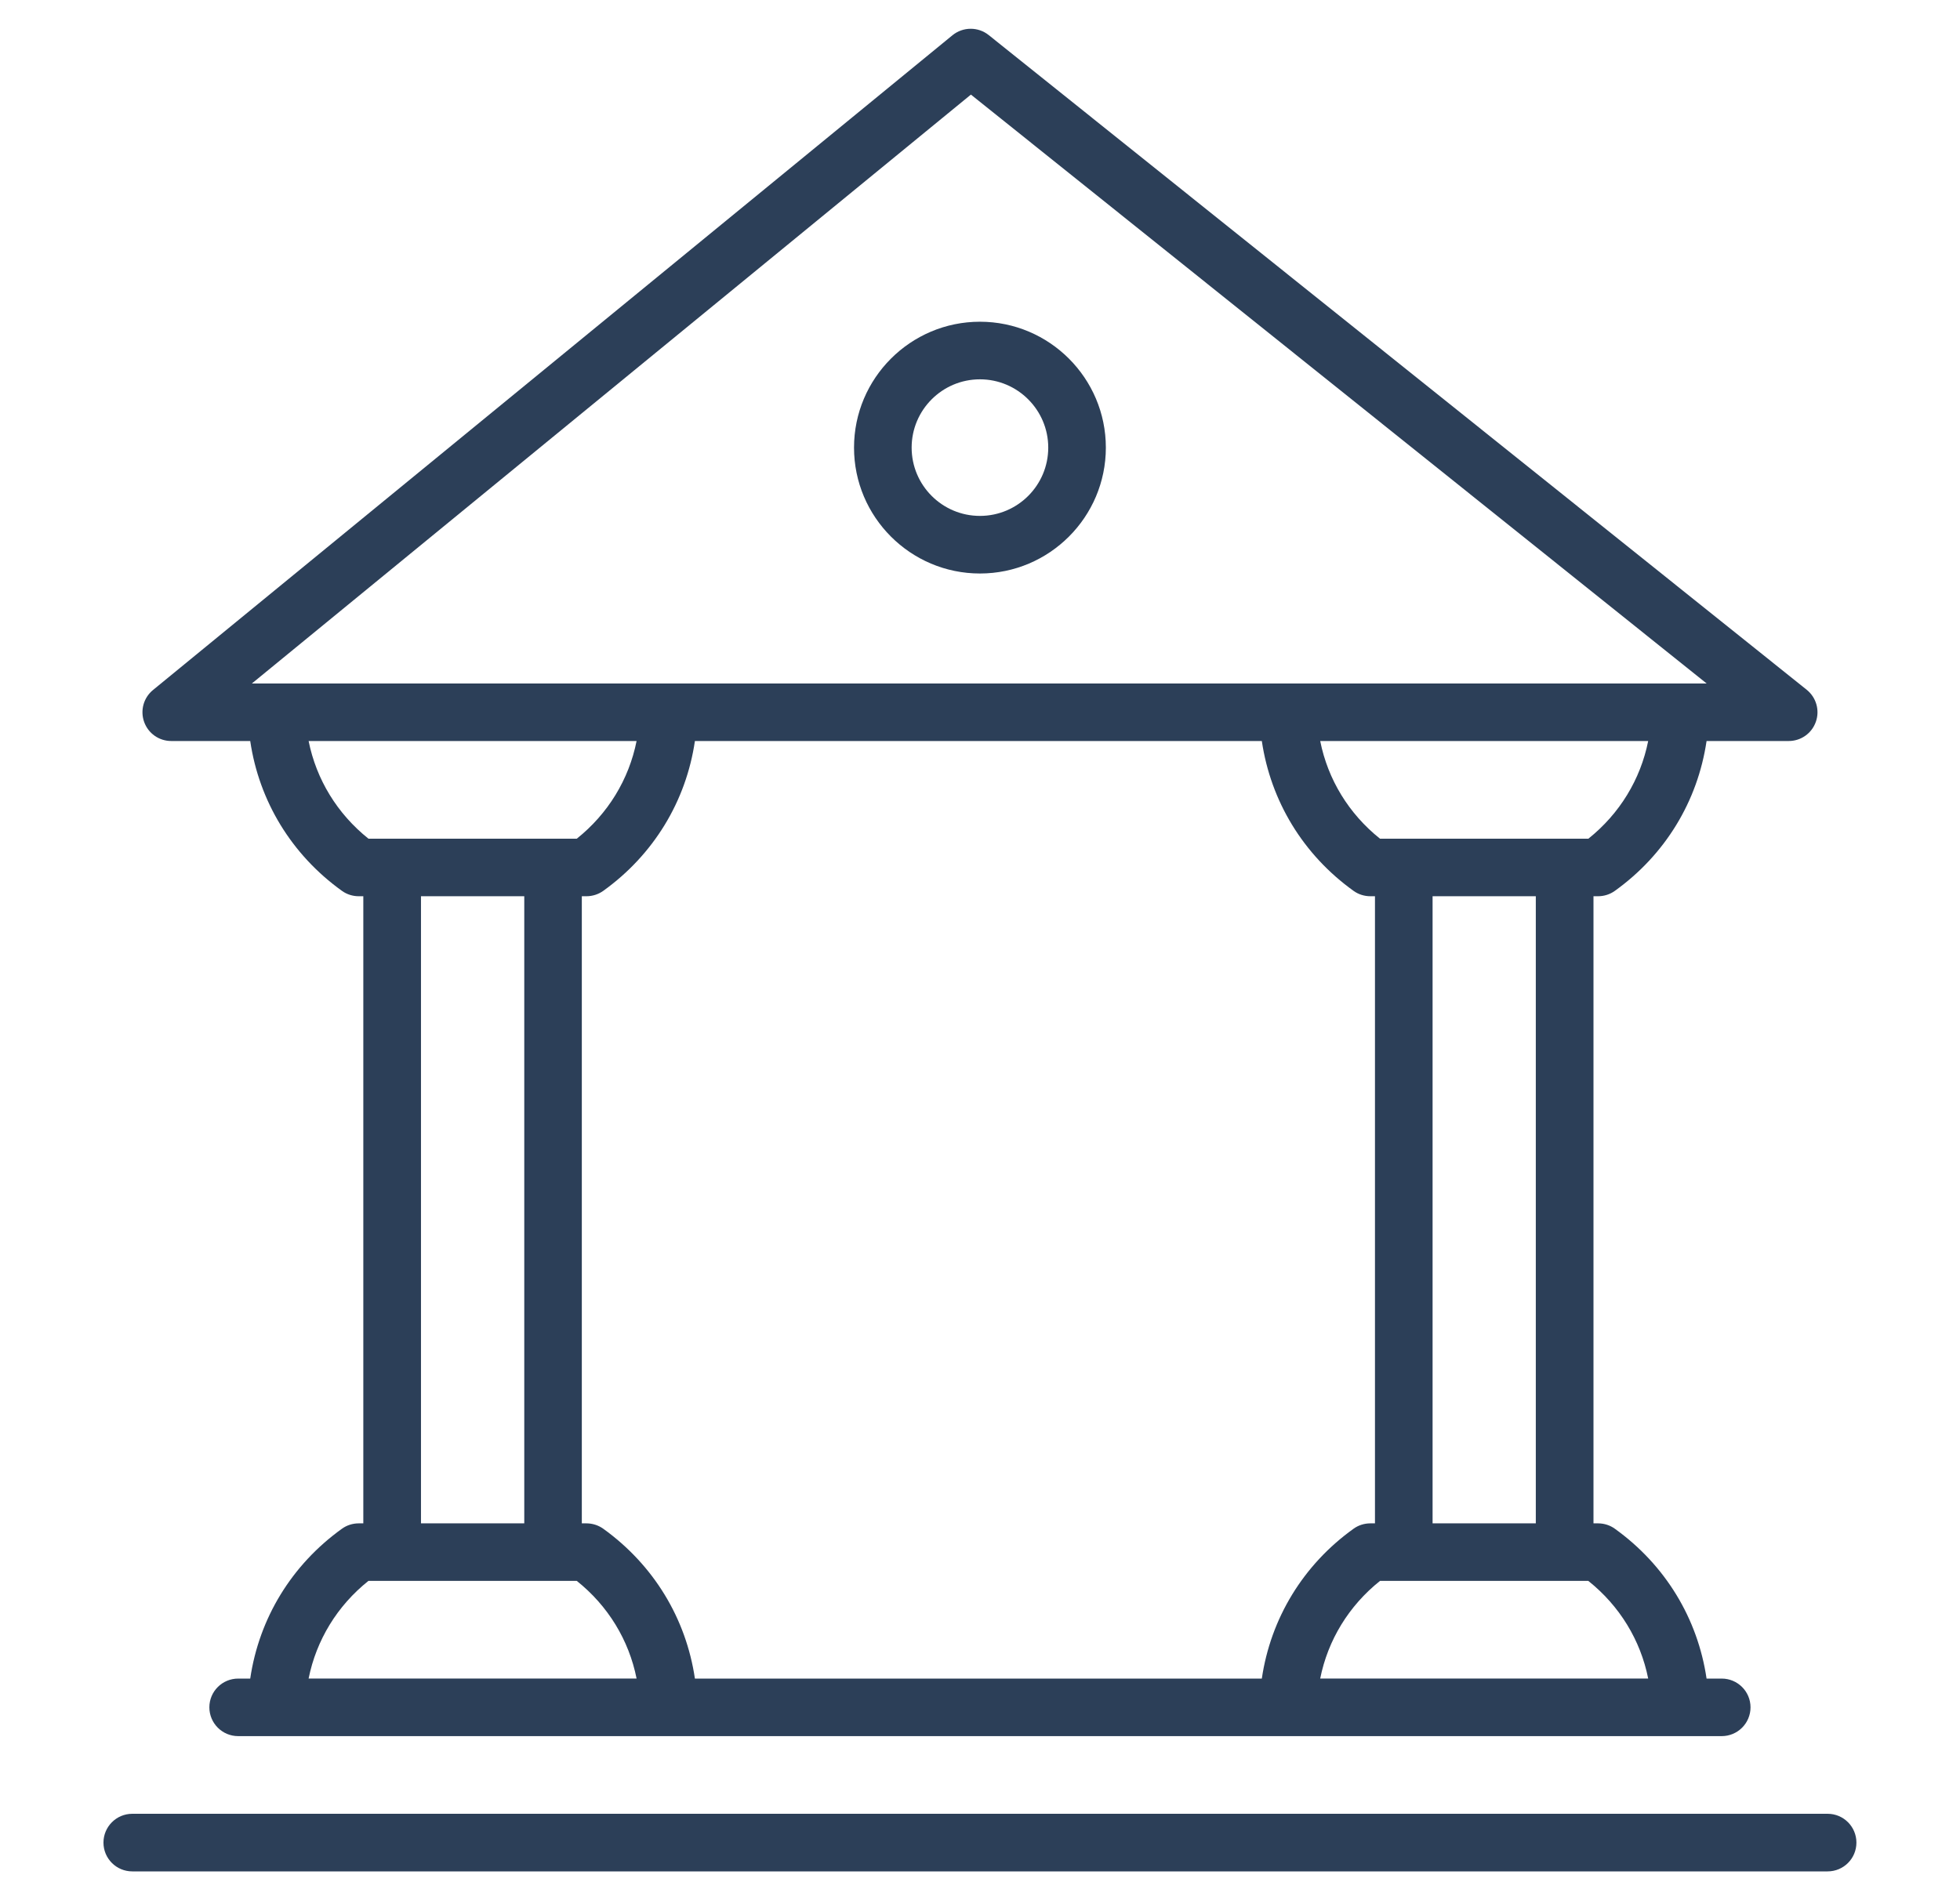 <svg width="33" height="32" viewBox="0 0 33 32" fill="none" xmlns="http://www.w3.org/2000/svg">
<path d="M30.772 30.545H2.227C1.959 30.545 1.742 30.763 1.742 31.03C1.742 31.298 1.959 31.515 2.227 31.515H30.771C31.04 31.515 31.256 31.298 31.256 31.03C31.256 30.763 31.04 30.545 30.772 30.545Z" fill="#081E3B" fill-opacity="0.85"/>
<path d="M2.883 12.479H4.213C4.362 13.491 4.909 14.394 5.758 15.003C5.84 15.062 5.939 15.093 6.04 15.093H6.117V25.654H6.04C5.939 25.654 5.84 25.685 5.758 25.744C4.909 26.353 4.362 27.255 4.213 28.268H4.01C3.742 28.268 3.525 28.485 3.525 28.752C3.525 29.02 3.742 29.237 4.01 29.237H28.988C29.256 29.237 29.473 29.02 29.473 28.752C29.473 28.485 29.256 28.268 28.988 28.268H28.733C28.584 27.256 28.038 26.354 27.188 25.744C27.106 25.685 27.007 25.654 26.906 25.654H26.829V15.093H26.906C27.007 15.093 27.106 15.062 27.188 15.003C28.038 14.394 28.584 13.491 28.733 12.479H30.116C30.322 12.479 30.505 12.35 30.573 12.155C30.642 11.961 30.579 11.745 30.419 11.616L16.647 0.591C16.468 0.448 16.214 0.449 16.036 0.594L2.576 11.62C2.417 11.75 2.358 11.965 2.427 12.158C2.496 12.351 2.678 12.479 2.883 12.479ZM5.196 12.479H10.718C10.589 13.126 10.237 13.704 9.711 14.124C9.631 14.124 6.118 14.124 6.204 14.124C5.678 13.704 5.326 13.126 5.196 12.479ZM21.245 12.479C21.395 13.491 21.94 14.393 22.79 15.003C22.872 15.062 22.971 15.093 23.073 15.093H23.15V25.654H23.073C22.971 25.654 22.872 25.685 22.79 25.744C21.94 26.353 21.394 27.256 21.245 28.268H11.7C11.551 27.256 11.005 26.354 10.156 25.744C10.073 25.685 9.974 25.654 9.873 25.654H9.796V15.093H9.873C9.974 15.093 10.073 15.062 10.156 15.003C11.005 14.394 11.552 13.491 11.7 12.479H21.245ZM7.088 15.093H8.827V25.654H7.088V15.093ZM5.196 28.267C5.326 27.62 5.678 27.042 6.203 26.623H9.711C10.237 27.042 10.589 27.62 10.718 28.267H5.196ZM27.75 28.267H22.228C22.357 27.621 22.709 27.043 23.235 26.623H26.742C27.269 27.043 27.621 27.621 27.75 28.267ZM25.858 25.654H24.12V15.093H25.858V25.654ZM26.743 14.124C26.662 14.124 23.15 14.124 23.235 14.124C22.709 13.704 22.357 13.126 22.228 12.479H27.75C27.621 13.126 27.269 13.704 26.743 14.124ZM16.347 1.593L28.734 11.51C27.423 11.51 23.728 11.51 21.689 11.51C18.106 11.51 10.2 11.51 4.241 11.51L16.347 1.593Z" fill="#081E3B" fill-opacity="0.85"/>
<path d="M16.499 9.658C17.668 9.658 18.619 8.707 18.619 7.538C18.619 6.369 17.668 5.418 16.499 5.418C15.33 5.418 14.379 6.369 14.379 7.538C14.379 8.707 15.33 9.658 16.499 9.658ZM16.499 6.388C17.133 6.388 17.649 6.904 17.649 7.538C17.649 8.173 17.133 8.688 16.499 8.688C15.864 8.688 15.349 8.172 15.349 7.538C15.349 6.904 15.864 6.388 16.499 6.388Z" fill="#081E3B" fill-opacity="0.85"/>
</svg>
